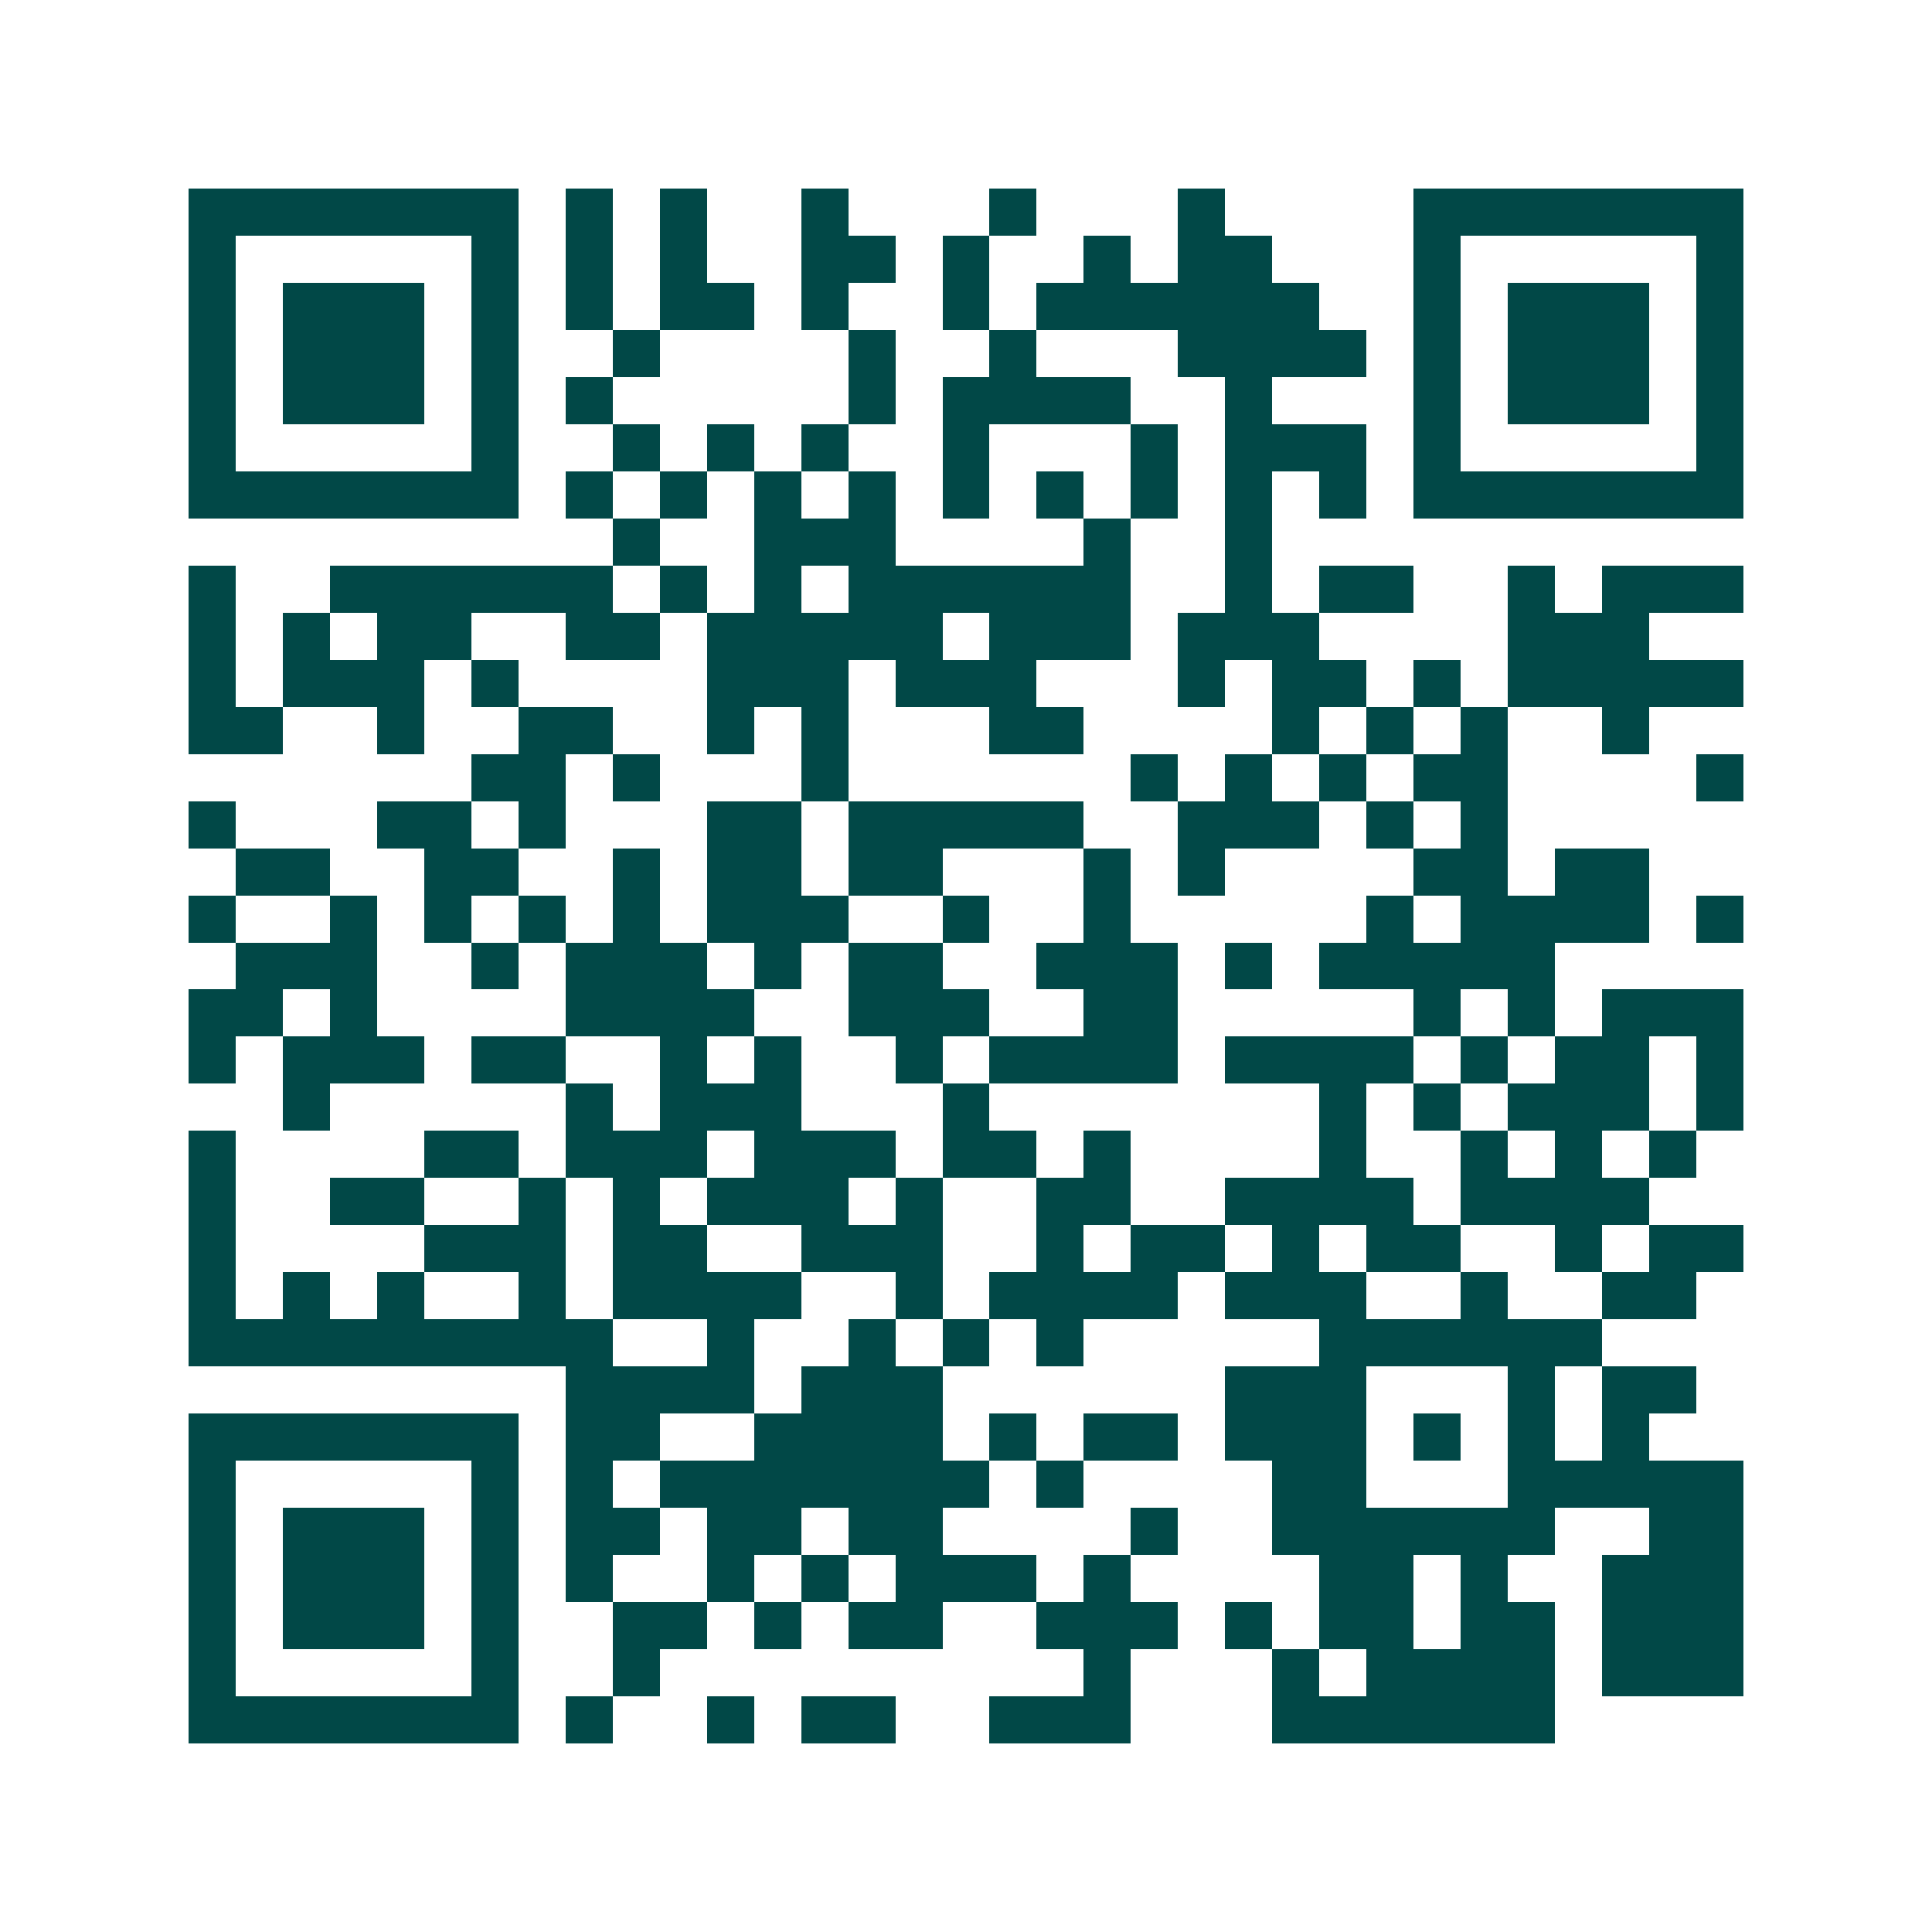 <svg xmlns="http://www.w3.org/2000/svg" width="200" height="200" viewBox="0 0 41 41" shape-rendering="crispEdges"><path fill="#ffffff" d="M0 0h41v41H0z"/><path stroke="#014847" d="M4 4.5h7m1 0h1m1 0h1m2 0h1m3 0h1m3 0h1m4 0h7M4 5.5h1m5 0h1m1 0h1m1 0h1m2 0h2m1 0h1m2 0h1m1 0h2m3 0h1m5 0h1M4 6.5h1m1 0h3m1 0h1m1 0h1m1 0h2m1 0h1m2 0h1m1 0h6m2 0h1m1 0h3m1 0h1M4 7.5h1m1 0h3m1 0h1m2 0h1m4 0h1m2 0h1m3 0h4m1 0h1m1 0h3m1 0h1M4 8.5h1m1 0h3m1 0h1m1 0h1m5 0h1m1 0h4m2 0h1m3 0h1m1 0h3m1 0h1M4 9.5h1m5 0h1m2 0h1m1 0h1m1 0h1m2 0h1m3 0h1m1 0h3m1 0h1m5 0h1M4 10.5h7m1 0h1m1 0h1m1 0h1m1 0h1m1 0h1m1 0h1m1 0h1m1 0h1m1 0h1m1 0h7M13 11.5h1m2 0h3m4 0h1m2 0h1M4 12.5h1m2 0h6m1 0h1m1 0h1m1 0h6m2 0h1m1 0h2m2 0h1m1 0h3M4 13.5h1m1 0h1m1 0h2m2 0h2m1 0h5m1 0h3m1 0h3m4 0h3M4 14.5h1m1 0h3m1 0h1m4 0h3m1 0h3m3 0h1m1 0h2m1 0h1m1 0h5M4 15.5h2m2 0h1m2 0h2m2 0h1m1 0h1m3 0h2m4 0h1m1 0h1m1 0h1m2 0h1M10 16.5h2m1 0h1m3 0h1m6 0h1m1 0h1m1 0h1m1 0h2m4 0h1M4 17.5h1m3 0h2m1 0h1m3 0h2m1 0h5m2 0h3m1 0h1m1 0h1M5 18.5h2m2 0h2m2 0h1m1 0h2m1 0h2m3 0h1m1 0h1m4 0h2m1 0h2M4 19.5h1m2 0h1m1 0h1m1 0h1m1 0h1m1 0h3m2 0h1m2 0h1m5 0h1m1 0h4m1 0h1M5 20.5h3m2 0h1m1 0h3m1 0h1m1 0h2m2 0h3m1 0h1m1 0h5M4 21.5h2m1 0h1m4 0h4m2 0h3m2 0h2m5 0h1m1 0h1m1 0h3M4 22.5h1m1 0h3m1 0h2m2 0h1m1 0h1m2 0h1m1 0h4m1 0h4m1 0h1m1 0h2m1 0h1M6 23.5h1m5 0h1m1 0h3m3 0h1m7 0h1m1 0h1m1 0h3m1 0h1M4 24.5h1m4 0h2m1 0h3m1 0h3m1 0h2m1 0h1m4 0h1m2 0h1m1 0h1m1 0h1M4 25.5h1m2 0h2m2 0h1m1 0h1m1 0h3m1 0h1m2 0h2m2 0h4m1 0h4M4 26.5h1m4 0h3m1 0h2m2 0h3m2 0h1m1 0h2m1 0h1m1 0h2m2 0h1m1 0h2M4 27.5h1m1 0h1m1 0h1m2 0h1m1 0h4m2 0h1m1 0h4m1 0h3m2 0h1m2 0h2M4 28.5h9m2 0h1m2 0h1m1 0h1m1 0h1m5 0h6M12 29.5h4m1 0h3m6 0h3m3 0h1m1 0h2M4 30.5h7m1 0h2m2 0h4m1 0h1m1 0h2m1 0h3m1 0h1m1 0h1m1 0h1M4 31.5h1m5 0h1m1 0h1m1 0h7m1 0h1m4 0h2m3 0h5M4 32.5h1m1 0h3m1 0h1m1 0h2m1 0h2m1 0h2m4 0h1m2 0h6m2 0h2M4 33.5h1m1 0h3m1 0h1m1 0h1m2 0h1m1 0h1m1 0h3m1 0h1m4 0h2m1 0h1m2 0h3M4 34.5h1m1 0h3m1 0h1m2 0h2m1 0h1m1 0h2m2 0h3m1 0h1m1 0h2m1 0h2m1 0h3M4 35.5h1m5 0h1m2 0h1m9 0h1m3 0h1m1 0h4m1 0h3M4 36.5h7m1 0h1m2 0h1m1 0h2m2 0h3m3 0h6"/></svg>
